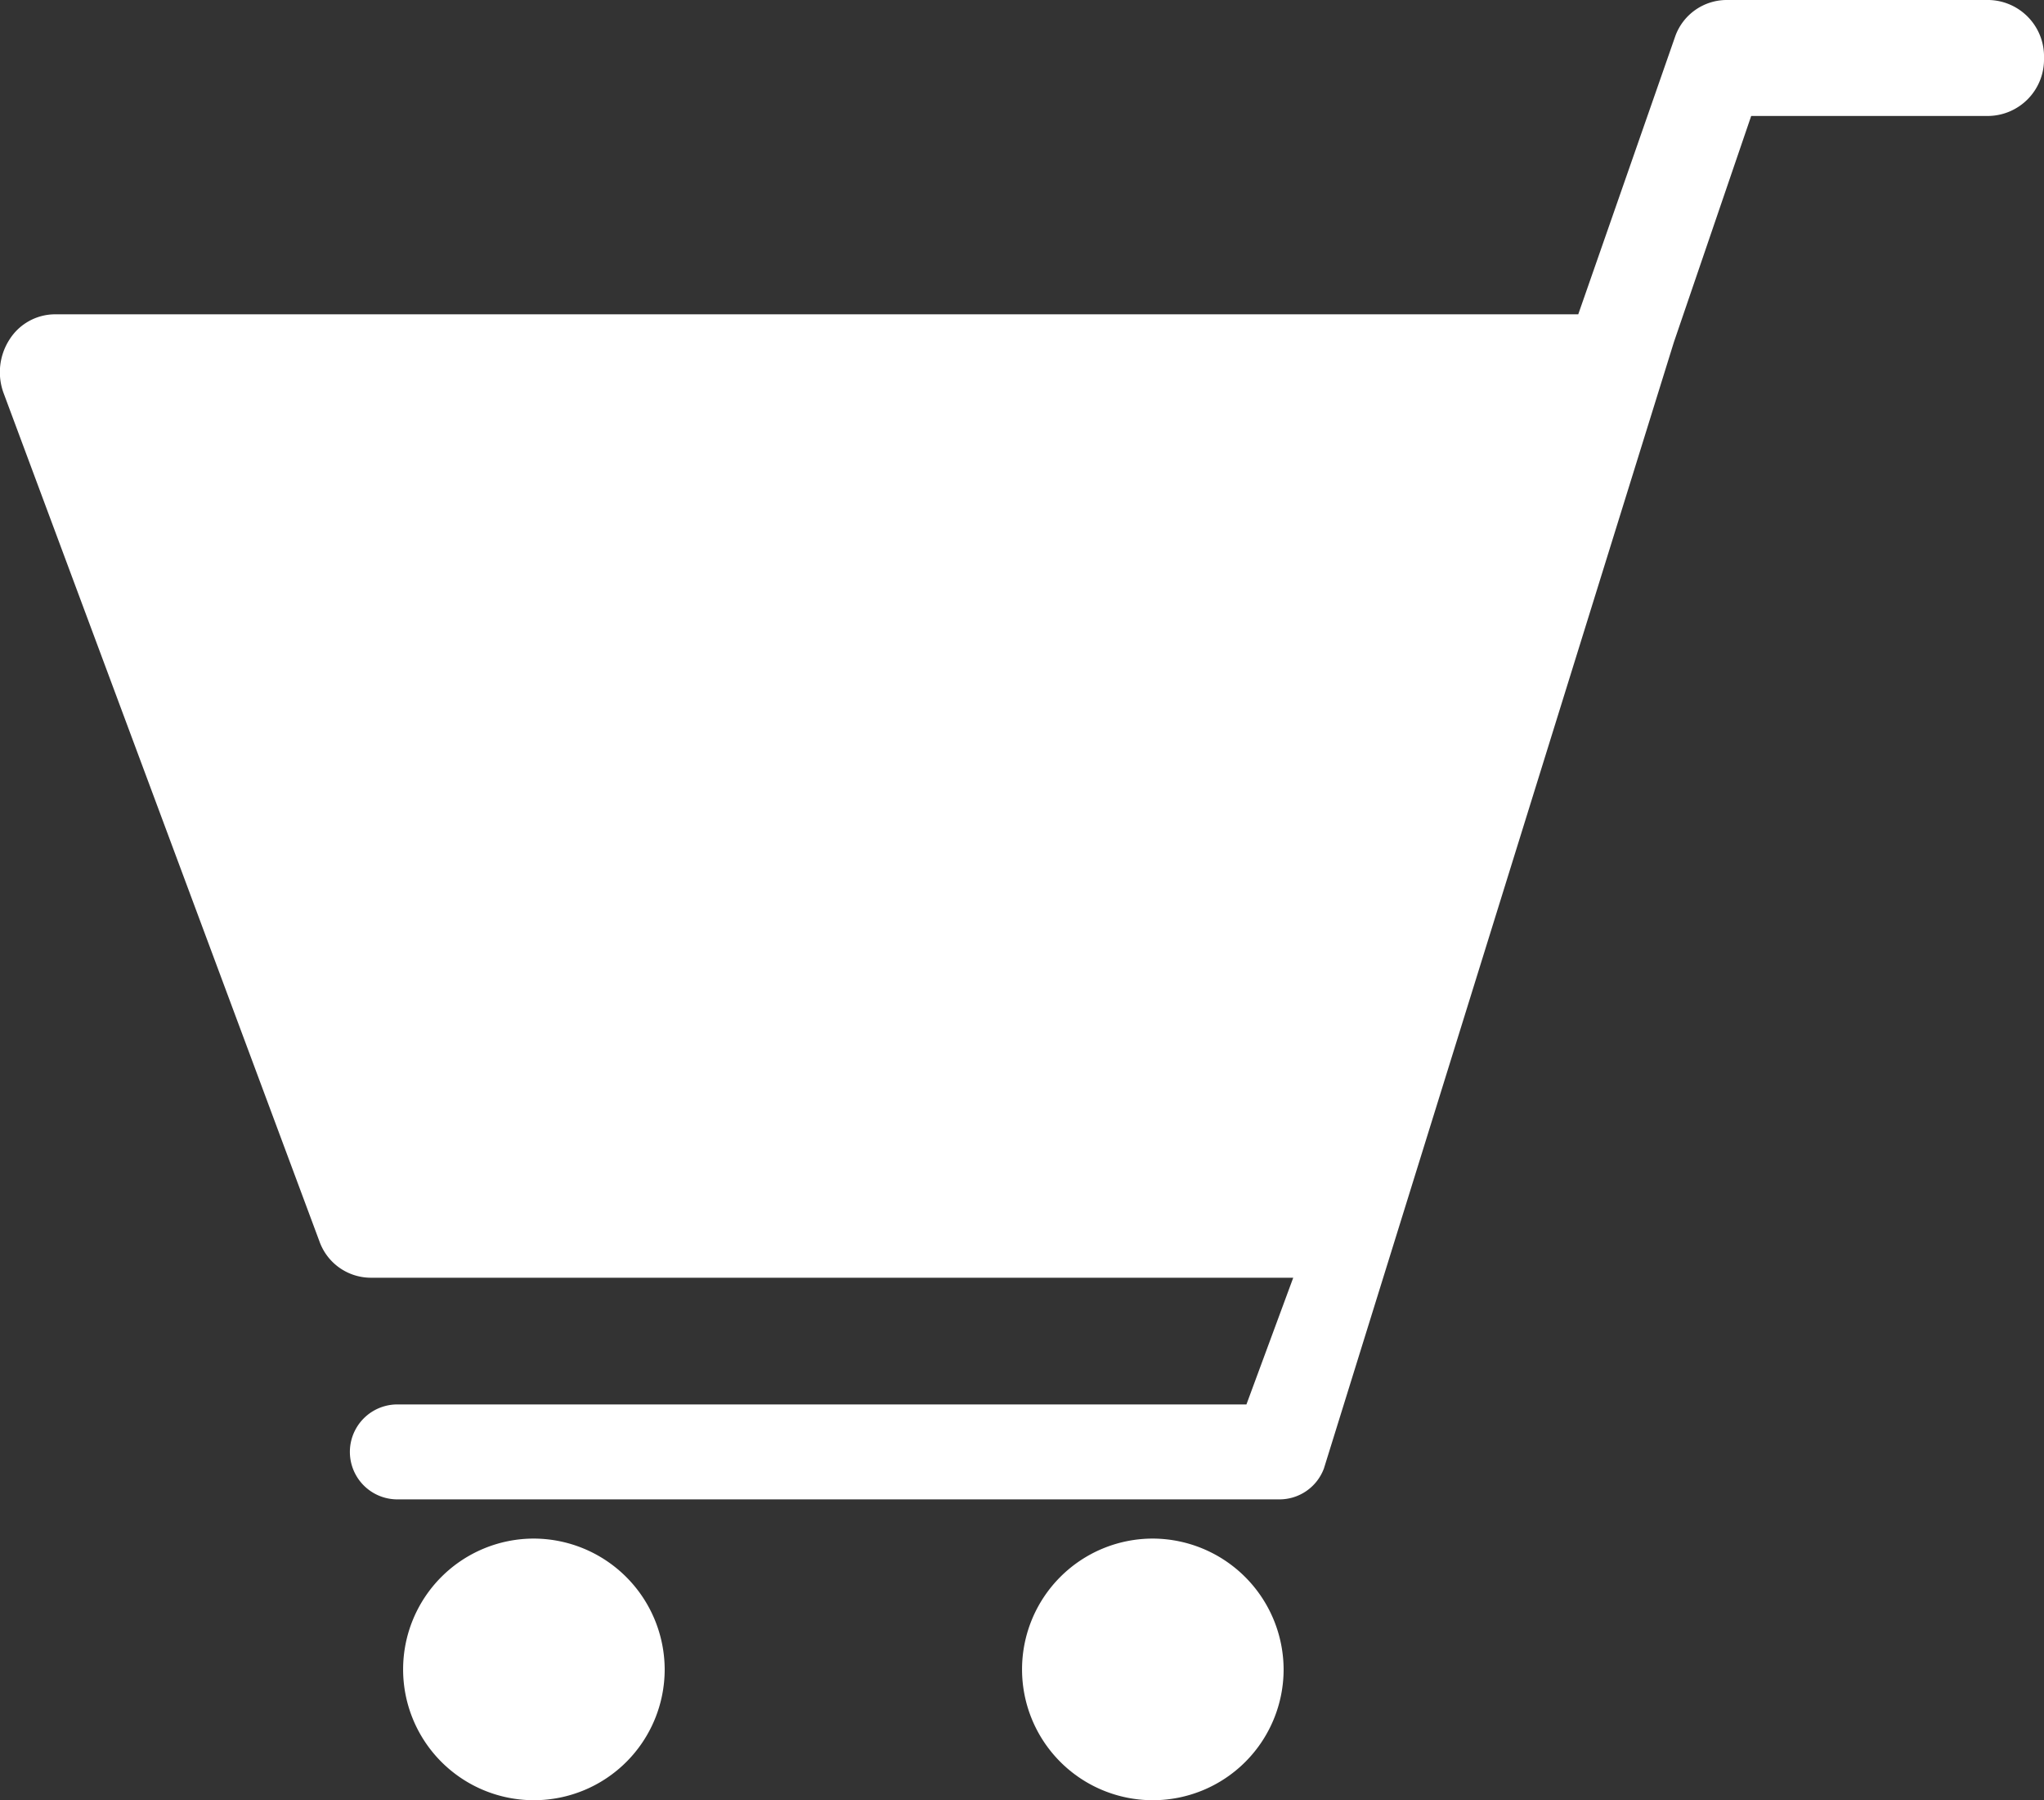 <svg id="グループ_6341" data-name="グループ 6341" xmlns="http://www.w3.org/2000/svg" xmlns:xlink="http://www.w3.org/1999/xlink" width="23.365" height="20.572" viewBox="0 0 23.365 20.572">
  <rect x="0" y="0" width="23.365" height="20.572" fill="#333333" stroke="none"/>
  <defs>
    <clipPath id="clip-path">
      <rect id="長方形_2369" data-name="長方形 2369" width="23.365" height="20.572" fill="#fff"/>
    </clipPath>
  </defs>
  <g id="グループ_6340" data-name="グループ 6340" clip-path="url(#clip-path)">
    <path id="パス_10191" data-name="パス 10191" d="M69.484,259.345a1.495,1.495,0,1,0,1.494,1.495,1.5,1.5,0,0,0-1.494-1.495" transform="translate(-63.38 -241.762)" fill="#fff"/>
    <path id="パス_10192" data-name="パス 10192" d="M173.811,259.345a1.495,1.495,0,1,0,1.495,1.495,1.5,1.5,0,0,0-1.495-1.495" transform="translate(-160.633 -241.762)" fill="#fff"/>
    <path id="パス_10193" data-name="パス 10193" d="M22.738,0H19.732a.626.626,0,0,0-.581.411l-1.11,3.181H.627a.618.618,0,0,0-.519.289A.689.689,0,0,0,.044,4.5l3.607,9.685a.625.625,0,0,0,.583.417H14.783l-.535,1.448H4.542a.542.542,0,0,0,0,1.085H14.625a.542.542,0,0,0,.509-.354l4-12.87.884-2.586h2.72a.645.645,0,0,0,.627-.66A.645.645,0,0,0,22.738,0" transform="translate(0)" fill="#fff"/>
  </g>
</svg>
